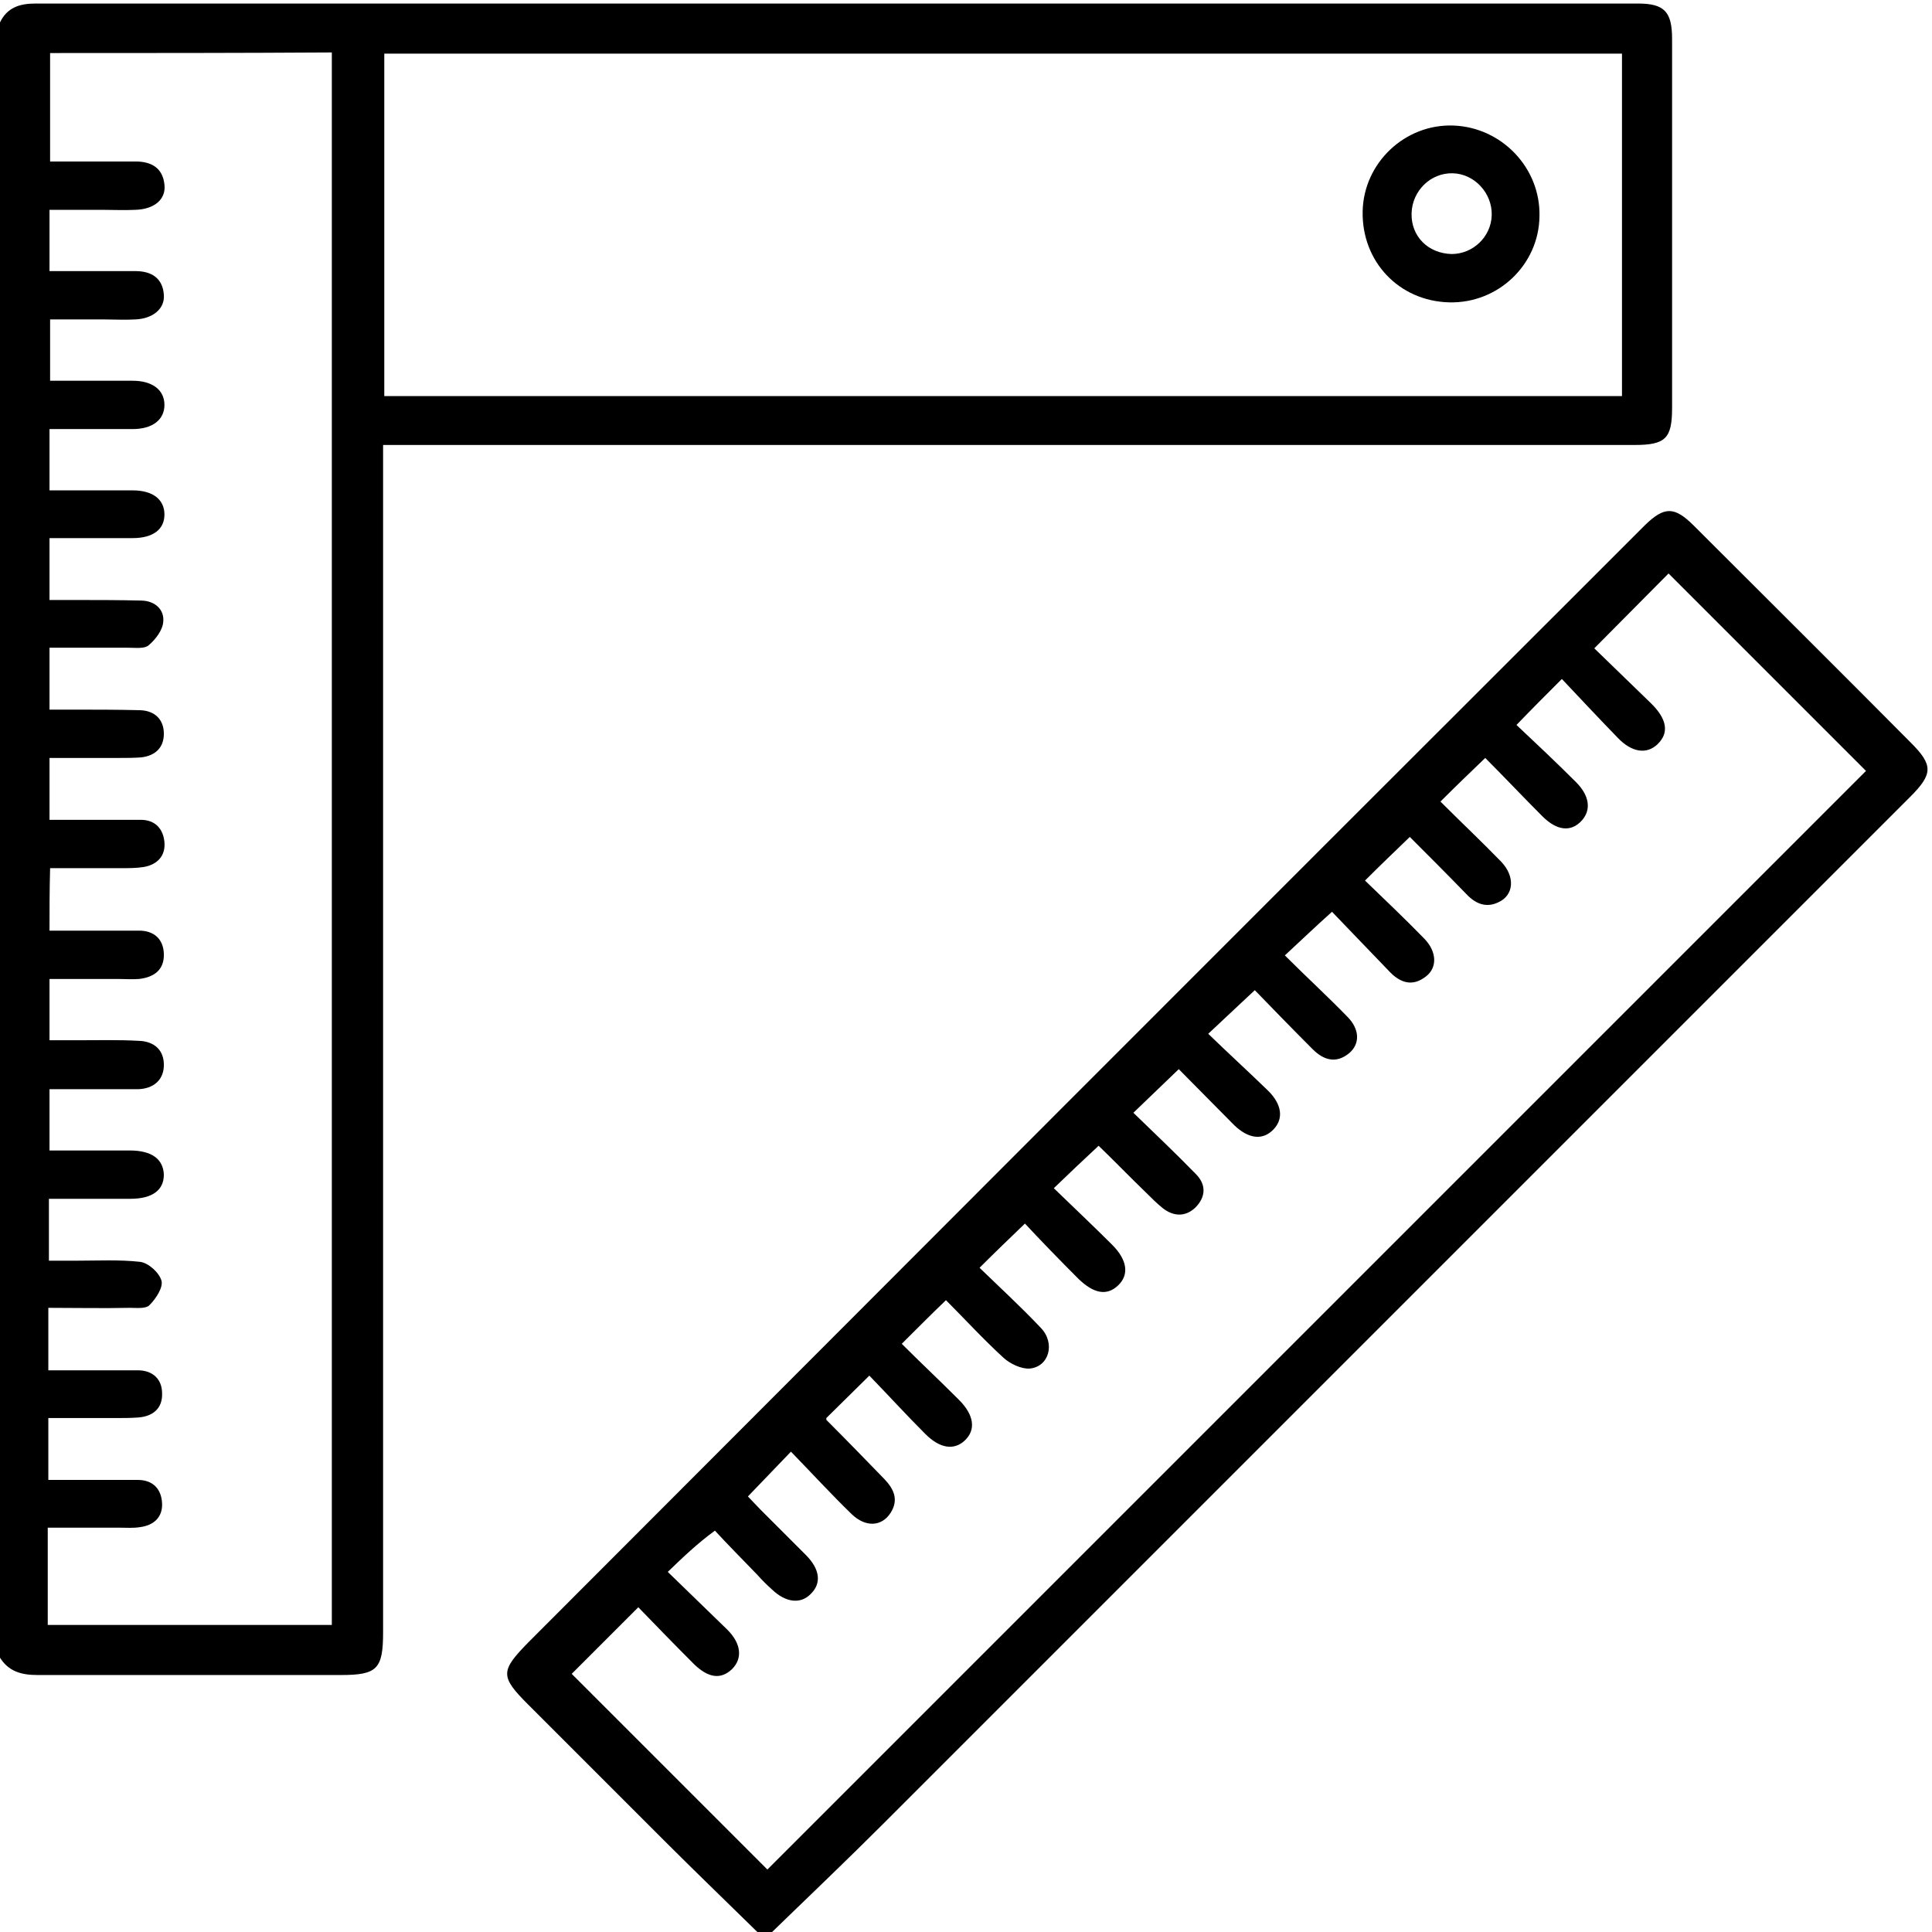 <?xml version="1.0" encoding="utf-8"?>
<!-- Generator: Adobe Illustrator 26.1.0, SVG Export Plug-In . SVG Version: 6.00 Build 0)  -->
<svg version="1.1" id="Layer_1" xmlns="http://www.w3.org/2000/svg" xmlns:xlink="http://www.w3.org/1999/xlink" x="0px" y="0px"
	 viewBox="0 0 327.8 327.8" style="enable-background:new 0 0 327.8 327.8;" xml:space="preserve">
<g>
	<path d="M0,3.8c1.2-2.5,3.3-3.2,6-3.2c90.6,0,181.3,0,271.9,0c4.5,0,5.8,1.4,5.8,6c0,20.9,0,41.7,0,62.6c0,5.2-1.1,6.3-6.4,6.3
		c-69.2,0-138.4,0-207.7,0c-1.4,0-2.7,0-4.6,0c0,1.6,0,3,0,4.3c0,65.7,0,131.4,0,197.1c0,6.3-1,7.3-7.2,7.3c-17.1,0-34.3,0-51.4,0
		c-2.8,0-5-0.6-6.5-3.1C0,188.7,0,96.3,0,3.8z M65.2,67.2c70.3,0,140.2,0,210,0c0-19.6,0-38.9,0-58.1c-70.1,0-140,0-210,0
		C65.2,28.5,65.2,47.8,65.2,67.2z M8.4,157.9c1.1,0,1.9,0,2.7,0c4.2,0,8.3,0,12.5,0c2.5,0,4.1,1.4,4.2,3.9c0.1,2.7-1.6,4-4.2,4.3
		c-1.2,0.1-2.3,0-3.5,0c-3.9,0-7.8,0-11.7,0c0,3.7,0,6.9,0,10.4c1.7,0,3.2,0,4.7,0c3.5,0,7-0.1,10.5,0.1c2.6,0.1,4.3,1.6,4.2,4.3
		c-0.1,2.4-1.8,3.8-4.3,3.9c-1.1,0-2.1,0-3.2,0c-4,0-8,0-11.9,0c0,3.7,0,7,0,10.4c4.7,0,9.2,0,13.6,0c3.8,0,5.7,1.5,5.8,4.1
		c0,2.6-1.9,4.1-5.7,4.1c-4.6,0-9.1,0-13.8,0c0,3.7,0,7,0,10.5c1.7,0,3.2,0,4.7,0c3.6,0,7.3-0.2,10.8,0.2c1.4,0.2,3.2,1.8,3.6,3.2
		c0.3,1.1-0.9,3-2,4.1c-0.6,0.7-2.2,0.5-3.4,0.5c-4.6,0.1-9.1,0-13.8,0c0,3.7,0,7,0,10.6c1.4,0,2.5,0,3.7,0c3.8,0,7.7,0,11.5,0
		c2.5,0,4.1,1.5,4.1,3.9c0.1,2.5-1.5,3.9-4,4.1c-1.3,0.1-2.6,0.1-3.8,0.1c-3.8,0-7.6,0-11.5,0c0,3.7,0,7,0,10.5c5.2,0,10.2,0,15.2,0
		c2.5,0,4,1.5,4.1,4c0.1,2.3-1.4,3.7-3.7,4c-1.2,0.2-2.3,0.1-3.5,0.1c-4,0-8,0-12.2,0c0,5.7,0,11.1,0,16.5c16.2,0,32.2,0,48.2,0
		c0-89.1,0-177.9,0-266.8C40.5,9,24.5,9,8.5,9c0,6.2,0,12.2,0,18.4c5,0,9.7,0,14.5,0c2.7,0,4.6,1.1,4.9,3.9c0.3,2.5-1.7,4.2-4.9,4.3
		c-1.9,0.1-3.8,0-5.8,0c-2.9,0-5.9,0-8.8,0c0,3.7,0,6.9,0,10.4c1.4,0,2.5,0,3.7,0c3.6,0,7.2,0,10.9,0c2.7,0,4.6,1.2,4.8,4
		c0.2,2.4-1.9,4.1-4.9,4.2c-1.7,0.1-3.4,0-5.1,0c-3.1,0-6.3,0-9.3,0c0,3.7,0,7,0,10.4c4.8,0,9.4,0,14,0c3.4,0,5.4,1.6,5.4,4.1
		c0,2.5-2,4.1-5.4,4.1c-4.7,0-9.3,0-14.1,0c0,3.6,0,6.8,0,10.4c4.8,0,9.5,0,14.1,0c3.5,0,5.4,1.6,5.4,4.1c0,2.5-1.9,4-5.4,4
		c-4.6,0-9.3,0-14.1,0c0,3.7,0,6.9,0,10.5c1.4,0,2.6,0,3.9,0c3.9,0,7.9,0,11.8,0.1c2.3,0.1,3.8,1.6,3.6,3.6c-0.1,1.4-1.3,3-2.5,4
		c-0.7,0.6-2.2,0.4-3.4,0.4c-4.4,0-8.9,0-13.4,0c0,3.7,0,6.9,0,10.5c1.3,0,2.4,0,3.6,0c3.9,0,7.9,0,11.8,0.1c2.5,0.1,4,1.6,4,4
		c0,2.3-1.4,3.7-3.8,4c-1.3,0.1-2.6,0.1-3.8,0.1c-3.9,0-7.8,0-11.8,0c0,3.7,0,6.9,0,10.5c1.1,0,2,0,3,0c4.2,0,8.3,0,12.5,0
		c2.4,0,3.8,1.5,4,3.8c0.2,2.3-1.2,3.8-3.5,4.2c-1.2,0.2-2.5,0.2-3.8,0.2c-4,0-8,0-12.1,0C8.4,151.1,8.4,154.2,8.4,157.9z"/>
	<path d="M128.5,327.8c-5.3-5.2-10.7-10.4-15.9-15.6c-7.7-7.7-15.4-15.4-23-23c-4.8-4.8-4.7-5.7,0.1-10.6
		C149.8,218.4,210,158.1,270.3,97.9c2.9-2.9,5.9-5.9,8.8-8.8c3.3-3.2,5-3.2,8.3,0.1c12.3,12.3,24.6,24.5,36.8,36.8
		c3.8,3.8,3.8,5.3-0.1,9.2C266.1,193.2,208,251.3,150,309.3c-6.2,6.2-12.6,12.3-19,18.5C130.2,327.8,129.3,327.8,128.5,327.8z
		 M113.3,266.7c3.5,3.4,6.8,6.6,10.1,9.8c2.4,2.4,2.6,4.9,0.8,6.7c-1.9,1.8-4,1.5-6.4-0.8c-3.3-3.3-6.6-6.7-9.5-9.7
		c-4,4-7.9,7.9-11.3,11.3c10.9,10.9,22.1,22.1,33.2,33.2c62.1-62.1,124.4-124.4,186.4-186.4c-11.1-11.1-22.3-22.3-33.5-33.5
		c-3.9,3.9-8.1,8.2-12.6,12.7c3.1,3,6.4,6.2,9.7,9.4c2.7,2.7,3,5,1,6.9c-1.8,1.7-4.3,1.4-6.7-1.1c-3.2-3.3-6.3-6.6-9.5-10
		c-2.7,2.7-5,5-7.7,7.8c3.4,3.2,6.8,6.4,10.1,9.7c2.3,2.3,2.6,4.7,1,6.5c-1.8,2-4.2,1.8-6.7-0.7c-3.3-3.3-6.5-6.7-9.7-9.9
		c-2.7,2.6-5.1,4.9-7.6,7.4c3.5,3.5,7,6.8,10.3,10.2c2.4,2.5,2.2,5.7-0.5,6.9c-2.1,1-3.9,0.2-5.4-1.4c-3.3-3.4-6.7-6.8-9.6-9.7
		c-2.7,2.6-5,4.8-7.6,7.4c3.3,3.2,6.8,6.5,10.1,9.9c2.1,2.2,2.2,4.9,0.2,6.4c-2.2,1.7-4.2,1.1-6-0.7c-3.4-3.5-6.7-7-9.9-10.3
		c-2.9,2.6-5.3,4.9-8,7.4c3.6,3.6,7.2,6.9,10.6,10.4c2.1,2.1,2.2,4.6,0.3,6.2c-2.2,1.8-4.3,1.2-6.2-0.7c-3.4-3.4-6.7-6.8-9.8-10
		c-2.7,2.5-5.1,4.8-7.9,7.4c3.4,3.3,6.8,6.4,10.2,9.7c2.3,2.3,2.6,4.7,0.9,6.5c-1.8,1.9-4.2,1.7-6.7-0.7c-3.3-3.3-6.6-6.7-9.4-9.5
		c-2.6,2.5-5,4.8-7.7,7.4c3.5,3.4,7.1,6.8,10.6,10.4c1.8,1.8,1.7,3.9-0.1,5.7c-1.7,1.6-3.7,1.5-5.5,0.1c-1-0.8-1.9-1.7-2.8-2.6
		c-2.8-2.7-5.5-5.5-8.1-8c-2.7,2.5-5,4.7-7.6,7.2c3.4,3.3,6.7,6.4,9.9,9.6c2.6,2.6,2.9,5.1,1,6.9c-1.9,1.8-4.1,1.4-6.7-1.1
		c-3.2-3.2-6.4-6.5-9.1-9.4c-2.7,2.6-5.1,4.9-7.7,7.5c3.4,3.3,7,6.6,10.4,10.2c2.5,2.6,1.4,6.6-1.9,6.9c-1.4,0.1-3.3-0.8-4.4-1.8
		c-3.4-3.1-6.6-6.6-9.8-9.8c-2.6,2.5-4.9,4.8-7.5,7.4c3.1,3.1,6.4,6.2,9.7,9.5c2.6,2.6,2.9,5.1,1,6.9c-1.8,1.7-4.2,1.4-6.7-1.1
		c-3.2-3.2-6.3-6.6-9.5-9.9c-2.7,2.7-5,4.9-7.3,7.2c0,0.2,0,0.4,0.1,0.4c3.3,3.3,6.6,6.7,9.8,10c1.6,1.7,2.4,3.5,1,5.7
		c-1.5,2.3-4.2,2.5-6.6,0.2c-3.5-3.4-6.8-7-10.3-10.6c-2.7,2.8-4.9,5.1-7.3,7.6c0.6,0.6,1.3,1.4,2.1,2.2c2.6,2.6,5.1,5.1,7.7,7.7
		c2.5,2.5,2.7,4.9,0.8,6.7c-1.7,1.7-4.2,1.4-6.5-0.8c-0.9-0.8-1.7-1.6-2.5-2.5c-2.5-2.6-5-5.1-7.2-7.5
		C118.3,261.9,116,264.1,113.3,266.7z"/>
	<path d="M245.9,51.3c-8.5-0.2-14.9-6.9-14.7-15.5c0.2-8.2,7.2-14.8,15.4-14.5c8.2,0.3,14.8,7.2,14.6,15.4
		C261.1,44.9,254.2,51.5,245.9,51.3z M239.5,36.2c-0.1,3.9,2.8,6.8,6.8,6.9c3.6,0,6.7-2.9,6.8-6.6c0.1-3.7-2.9-7-6.6-7.1
		C242.7,29.3,239.6,32.4,239.5,36.2z"/>
</g>
</svg>

